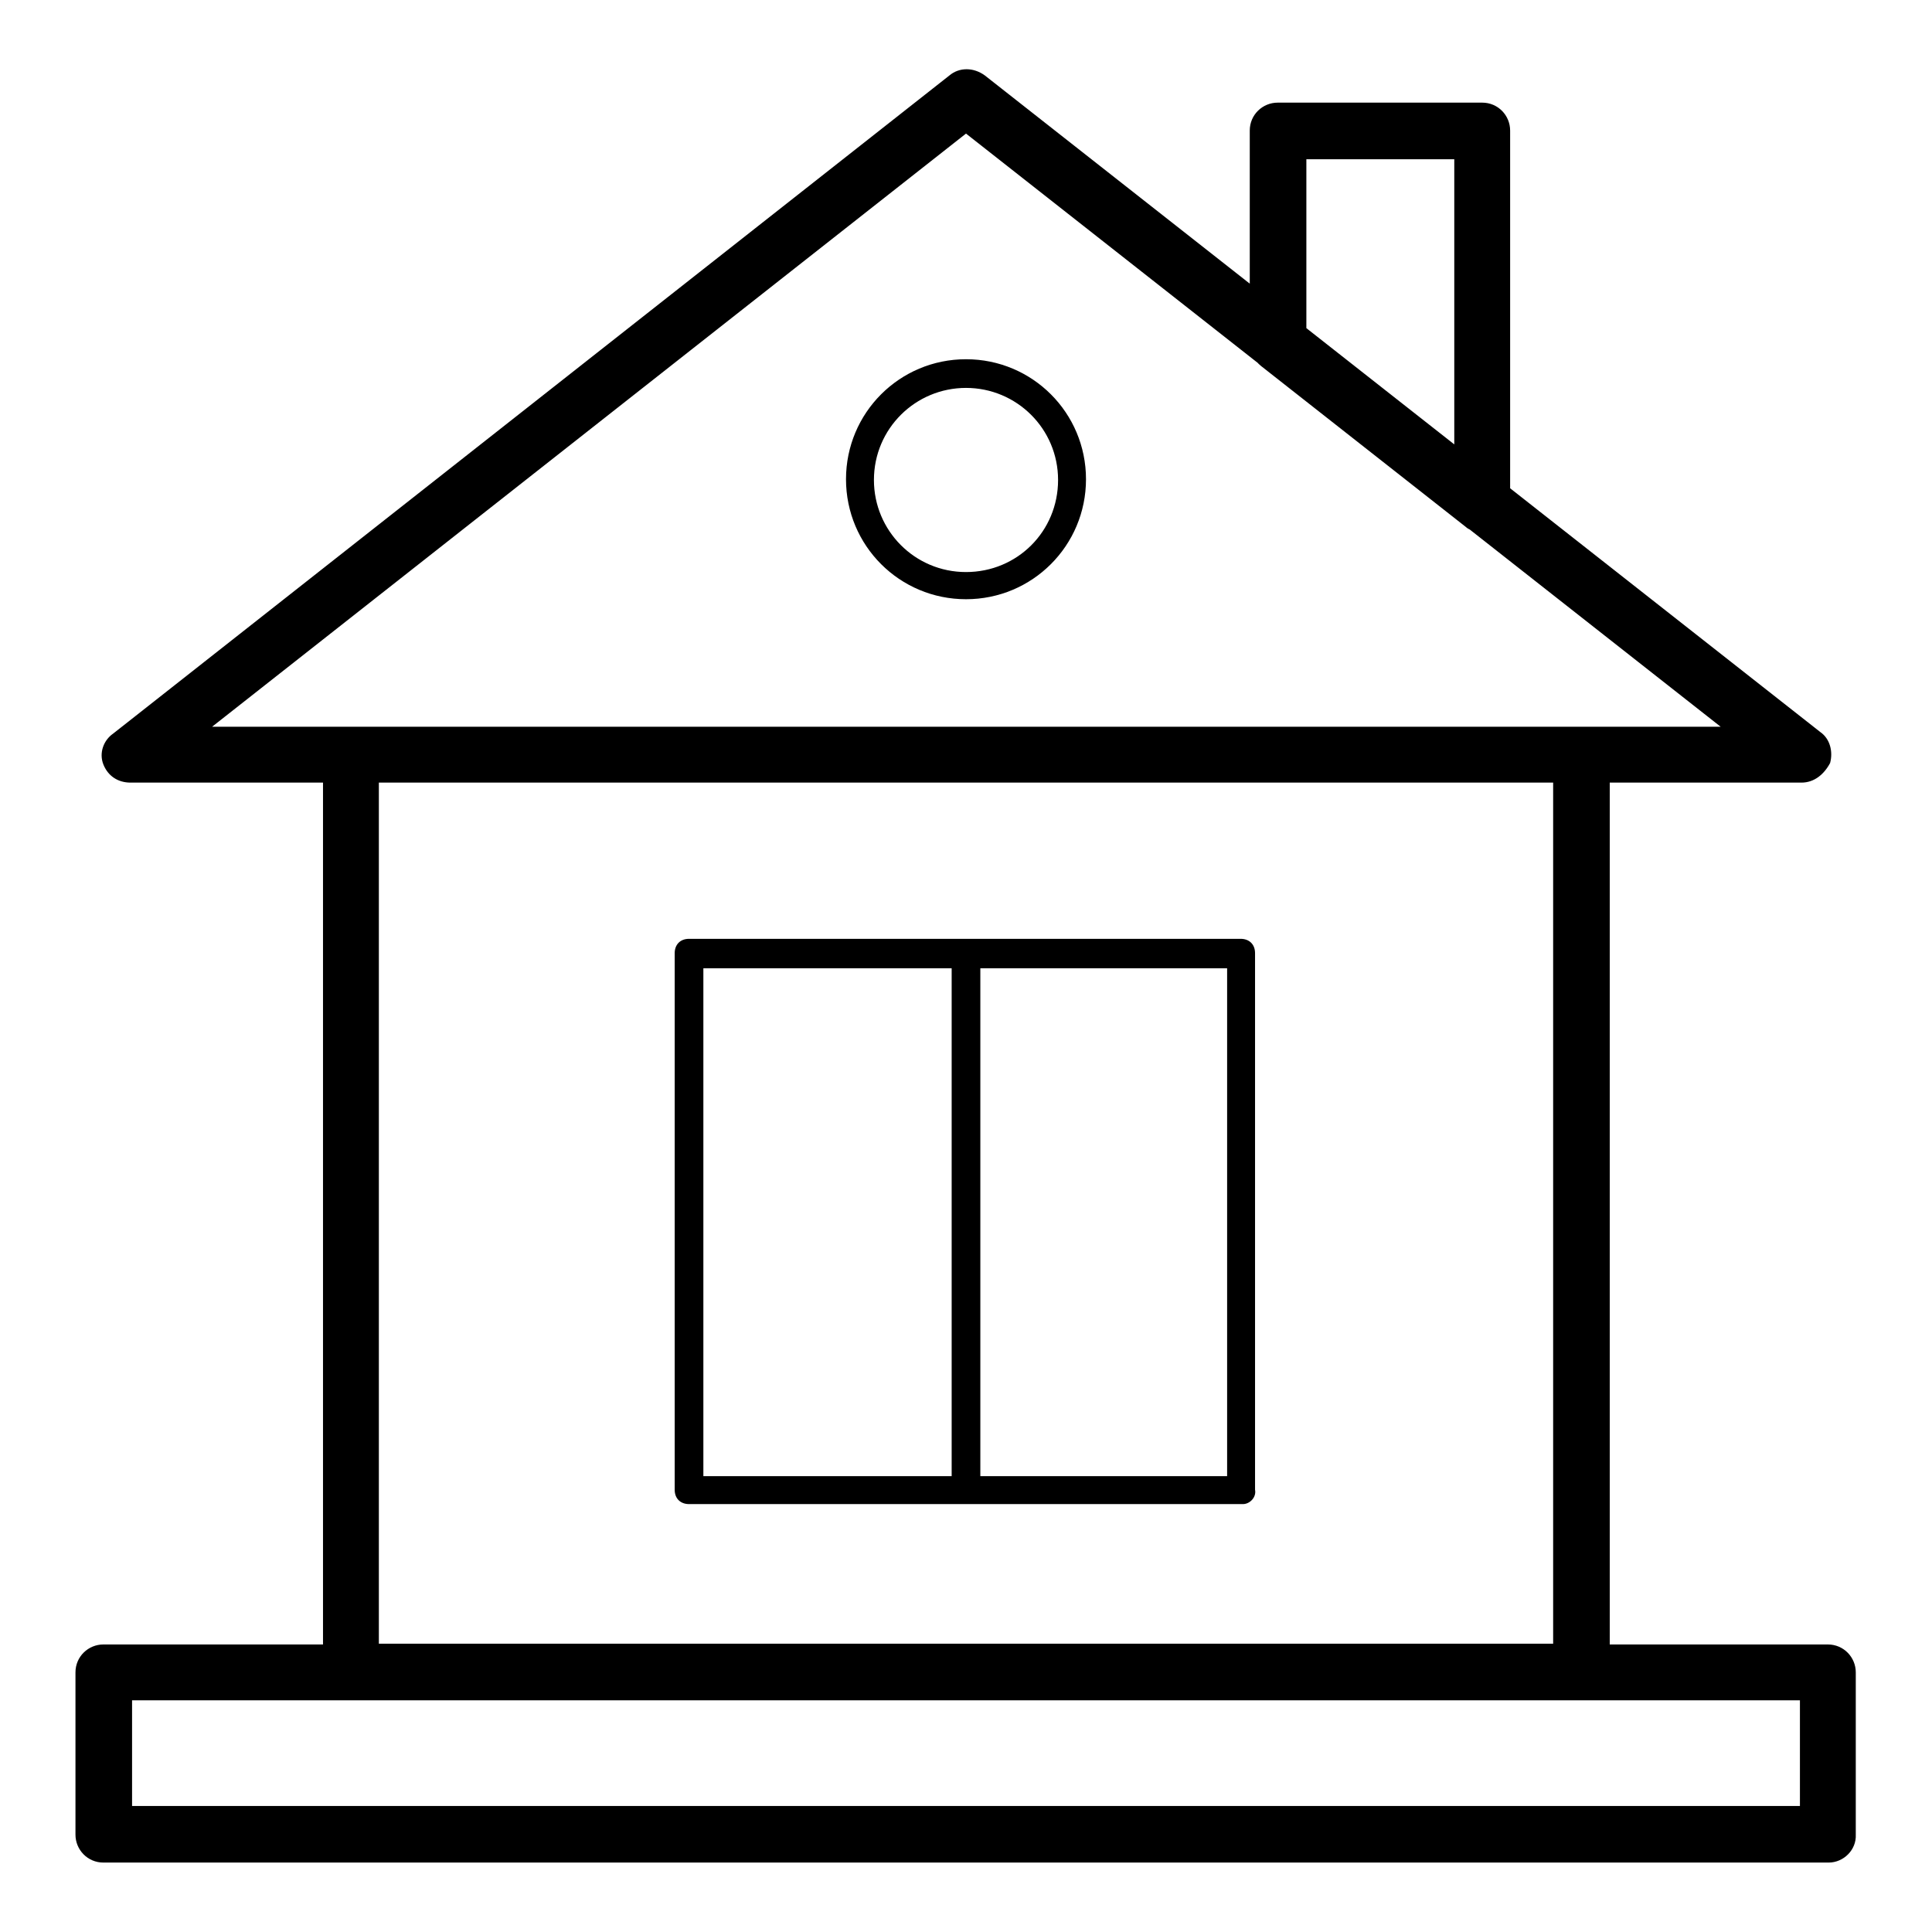 <?xml version="1.0" encoding="utf-8"?>
<!-- Svg Vector Icons : http://www.onlinewebfonts.com/icon -->
<!DOCTYPE svg PUBLIC "-//W3C//DTD SVG 1.1//EN" "http://www.w3.org/Graphics/SVG/1.1/DTD/svg11.dtd">
<svg version="1.1" xmlns="http://www.w3.org/2000/svg" xmlns:xlink="http://www.w3.org/1999/xlink" x="0px" y="0px" viewBox="0 0 256 256" enable-background="new 0 0 256 256" xml:space="preserve">
<g> <path fill="#000000" d="M209.5,225.3H46.5c-2.1,0-3.7-1.7-3.7-3.7V100c0-2.1,1.7-3.7,3.7-3.7h163.1c2.1,0,3.7,1.7,3.7,3.7v121.6 C213.3,223.6,211.6,225.3,209.5,225.3z M50.2,217.8h155.6V103.7H50.2V217.8z M238.7,103.7H17.3c-1.7,0-3-0.9-3.6-2.4s0-3.2,1.3-4.1 L125.8,10c1.3-1.1,3.2-1.1,4.7,0l110.7,87c1.3,0.9,1.7,2.6,1.3,4.1C241.7,102.6,240.4,103.7,238.7,103.7z M28.1,96.3H228L128,17.7 L28.1,96.3z M196.4,70.5c-0.7,0-1.7-0.2-2.2-0.7l-27.1-21.3c-0.9-0.7-1.5-1.9-1.5-3V17.3c0-2.1,1.7-3.7,3.7-3.7h27.1 c2.1,0,3.7,1.7,3.7,3.7v49.4c0,1.5-0.7,2.8-2.1,3.4C197.6,70.5,197,70.5,196.4,70.5z M173.1,43.7l19.6,15.5V21.1h-19.6V43.7z  M164.7,199.3H91.3c-1.1,0-1.9-0.7-1.9-1.9v-71.1c0-1.1,0.7-1.9,1.9-1.9h73.1c1.1,0,1.9,0.7,1.9,1.9v71.1 C166.5,198.4,165.6,199.3,164.7,199.3z M93.2,195.6h69.4v-67.3H93.2V195.6z M128,199.3c-1.1,0-1.9-0.7-1.9-1.9v-71.1 c0-1.1,0.7-1.9,1.9-1.9s1.9,0.7,1.9,1.9v71.1C129.9,198.4,129.1,199.3,128,199.3z M242.3,246.8H13.7c-2.1,0-3.7-1.7-3.7-3.7v-21.5 c0-2.1,1.7-3.7,3.7-3.7h228.5c2.1,0,3.7,1.7,3.7,3.7v21.5C246,245.1,244.3,246.8,242.3,246.8z M17.5,239.3h221v-14h-221V239.3z  M128,79.4c-8.8,0-15.9-7.1-15.9-15.9c0-8.8,7.1-15.9,15.9-15.9s15.9,7.1,15.9,15.9C143.9,72.3,136.8,79.4,128,79.4z M128,51.4 c-6.7,0-12.2,5.4-12.2,12.2c0,6.7,5.4,12.2,12.2,12.2s12.2-5.4,12.2-12.2C140.2,56.8,134.7,51.4,128,51.4z"/></g>
</svg>
